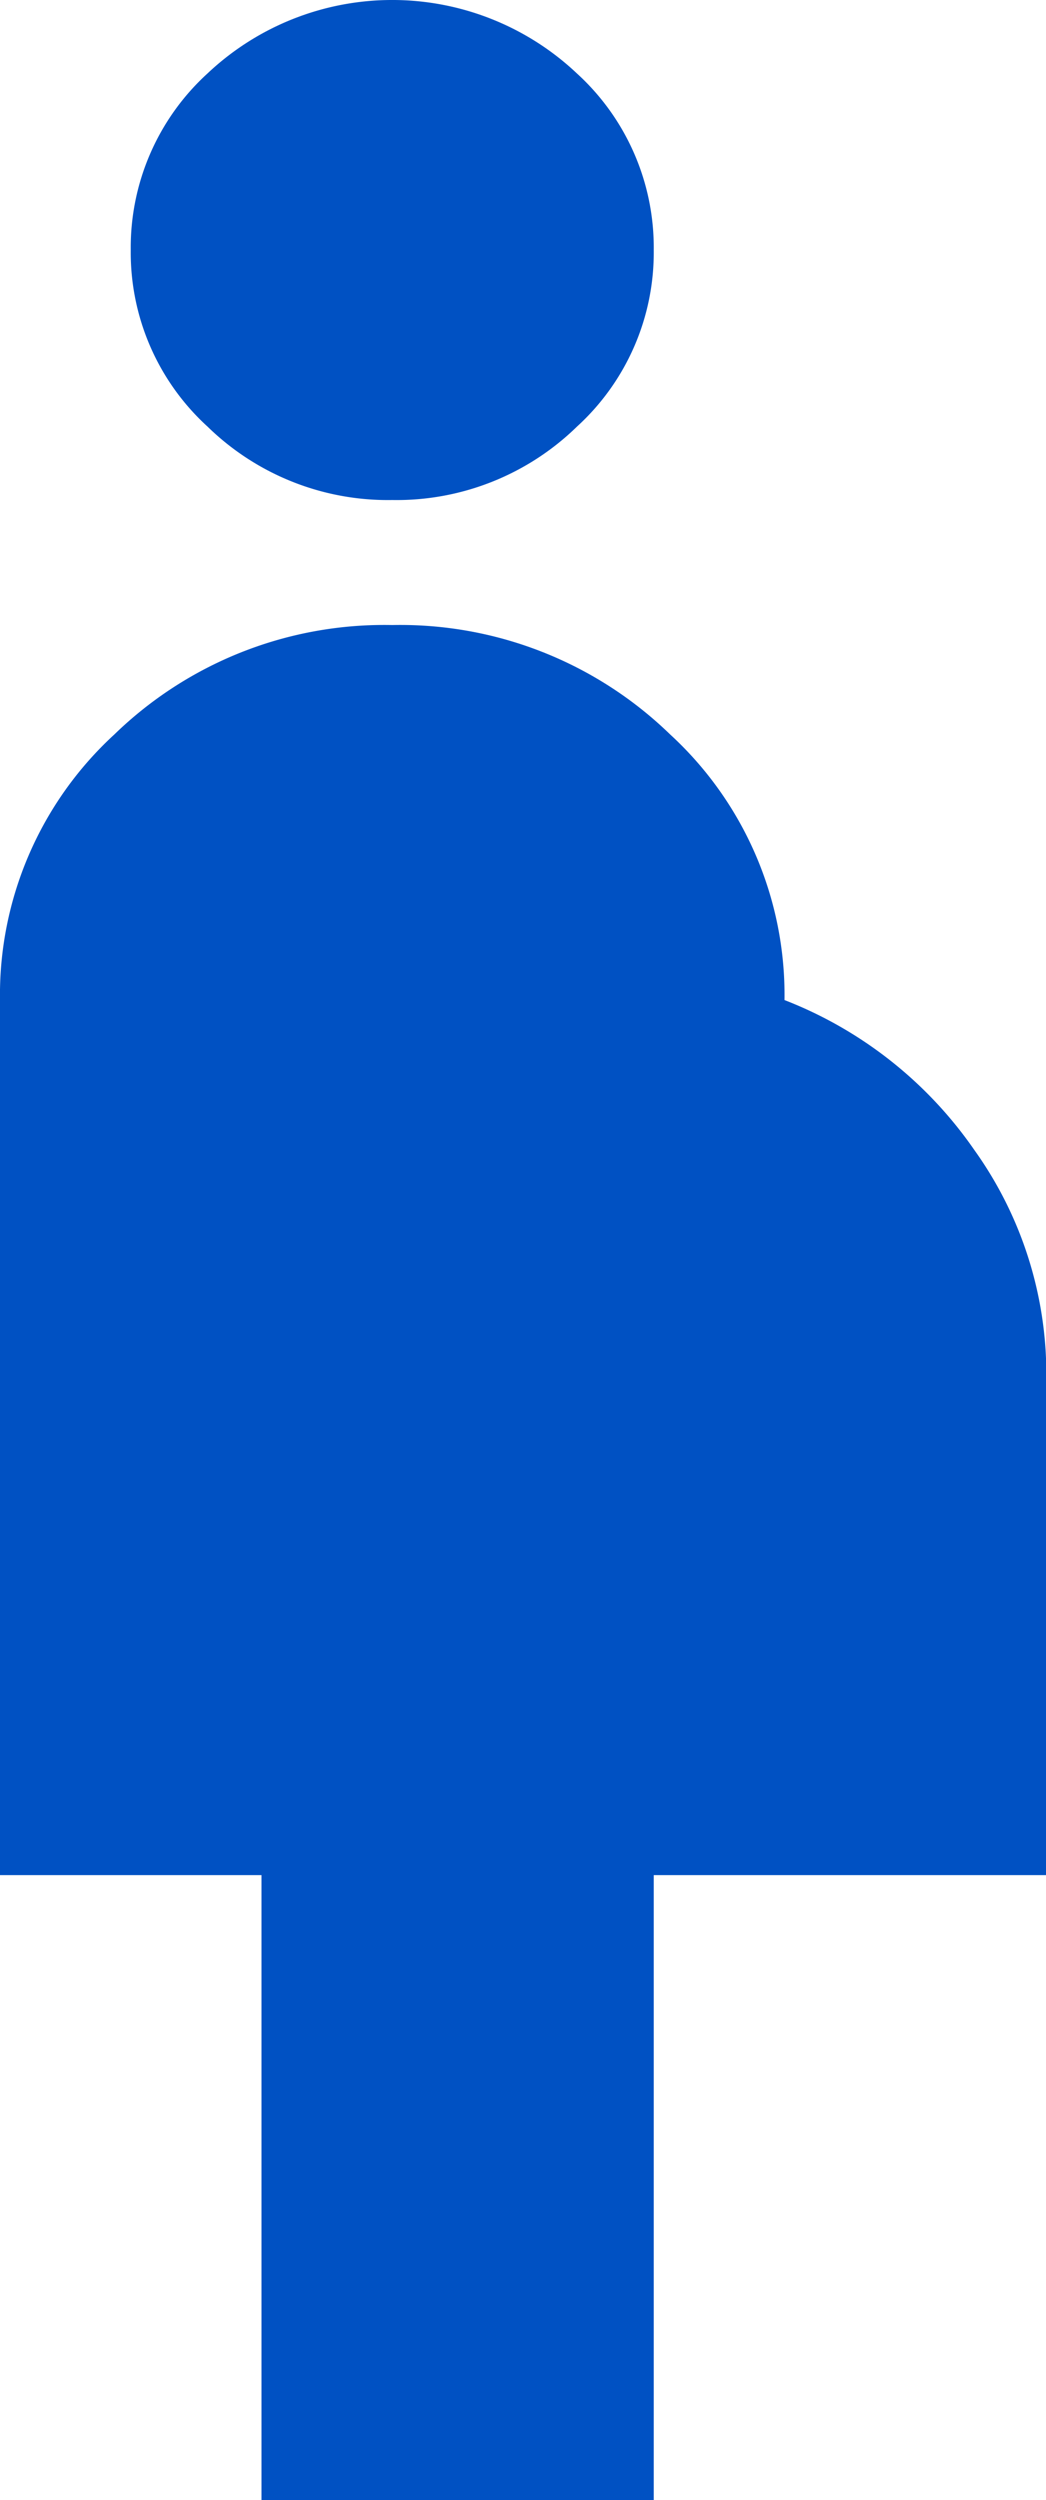 <svg xmlns="http://www.w3.org/2000/svg" width="12.56" height="30" viewBox="0 0 12.56 30">
  <g id="pregnancy" transform="translate(-8 -2)">
    <path id="Caminho_10984" data-name="Caminho 10984" d="M11.14,32V24.5H8V14a4.244,4.244,0,0,1,1.374-3.188A4.652,4.652,0,0,1,12.71,9.5a4.652,4.652,0,0,1,3.336,1.312A4.244,4.244,0,0,1,17.42,14,4.948,4.948,0,0,1,19.7,15.8a4.62,4.62,0,0,1,.864,2.7v6H15.85V32ZM12.71,8a3.1,3.1,0,0,1-2.218-.881A2.826,2.826,0,0,1,9.57,5a2.826,2.826,0,0,1,.922-2.119,3.231,3.231,0,0,1,4.435,0A2.826,2.826,0,0,1,15.85,5a2.826,2.826,0,0,1-.922,2.119A3.1,3.1,0,0,1,12.71,8Z" transform="translate(0 0)" fill="#0051c3"/>
  </g>
</svg>
